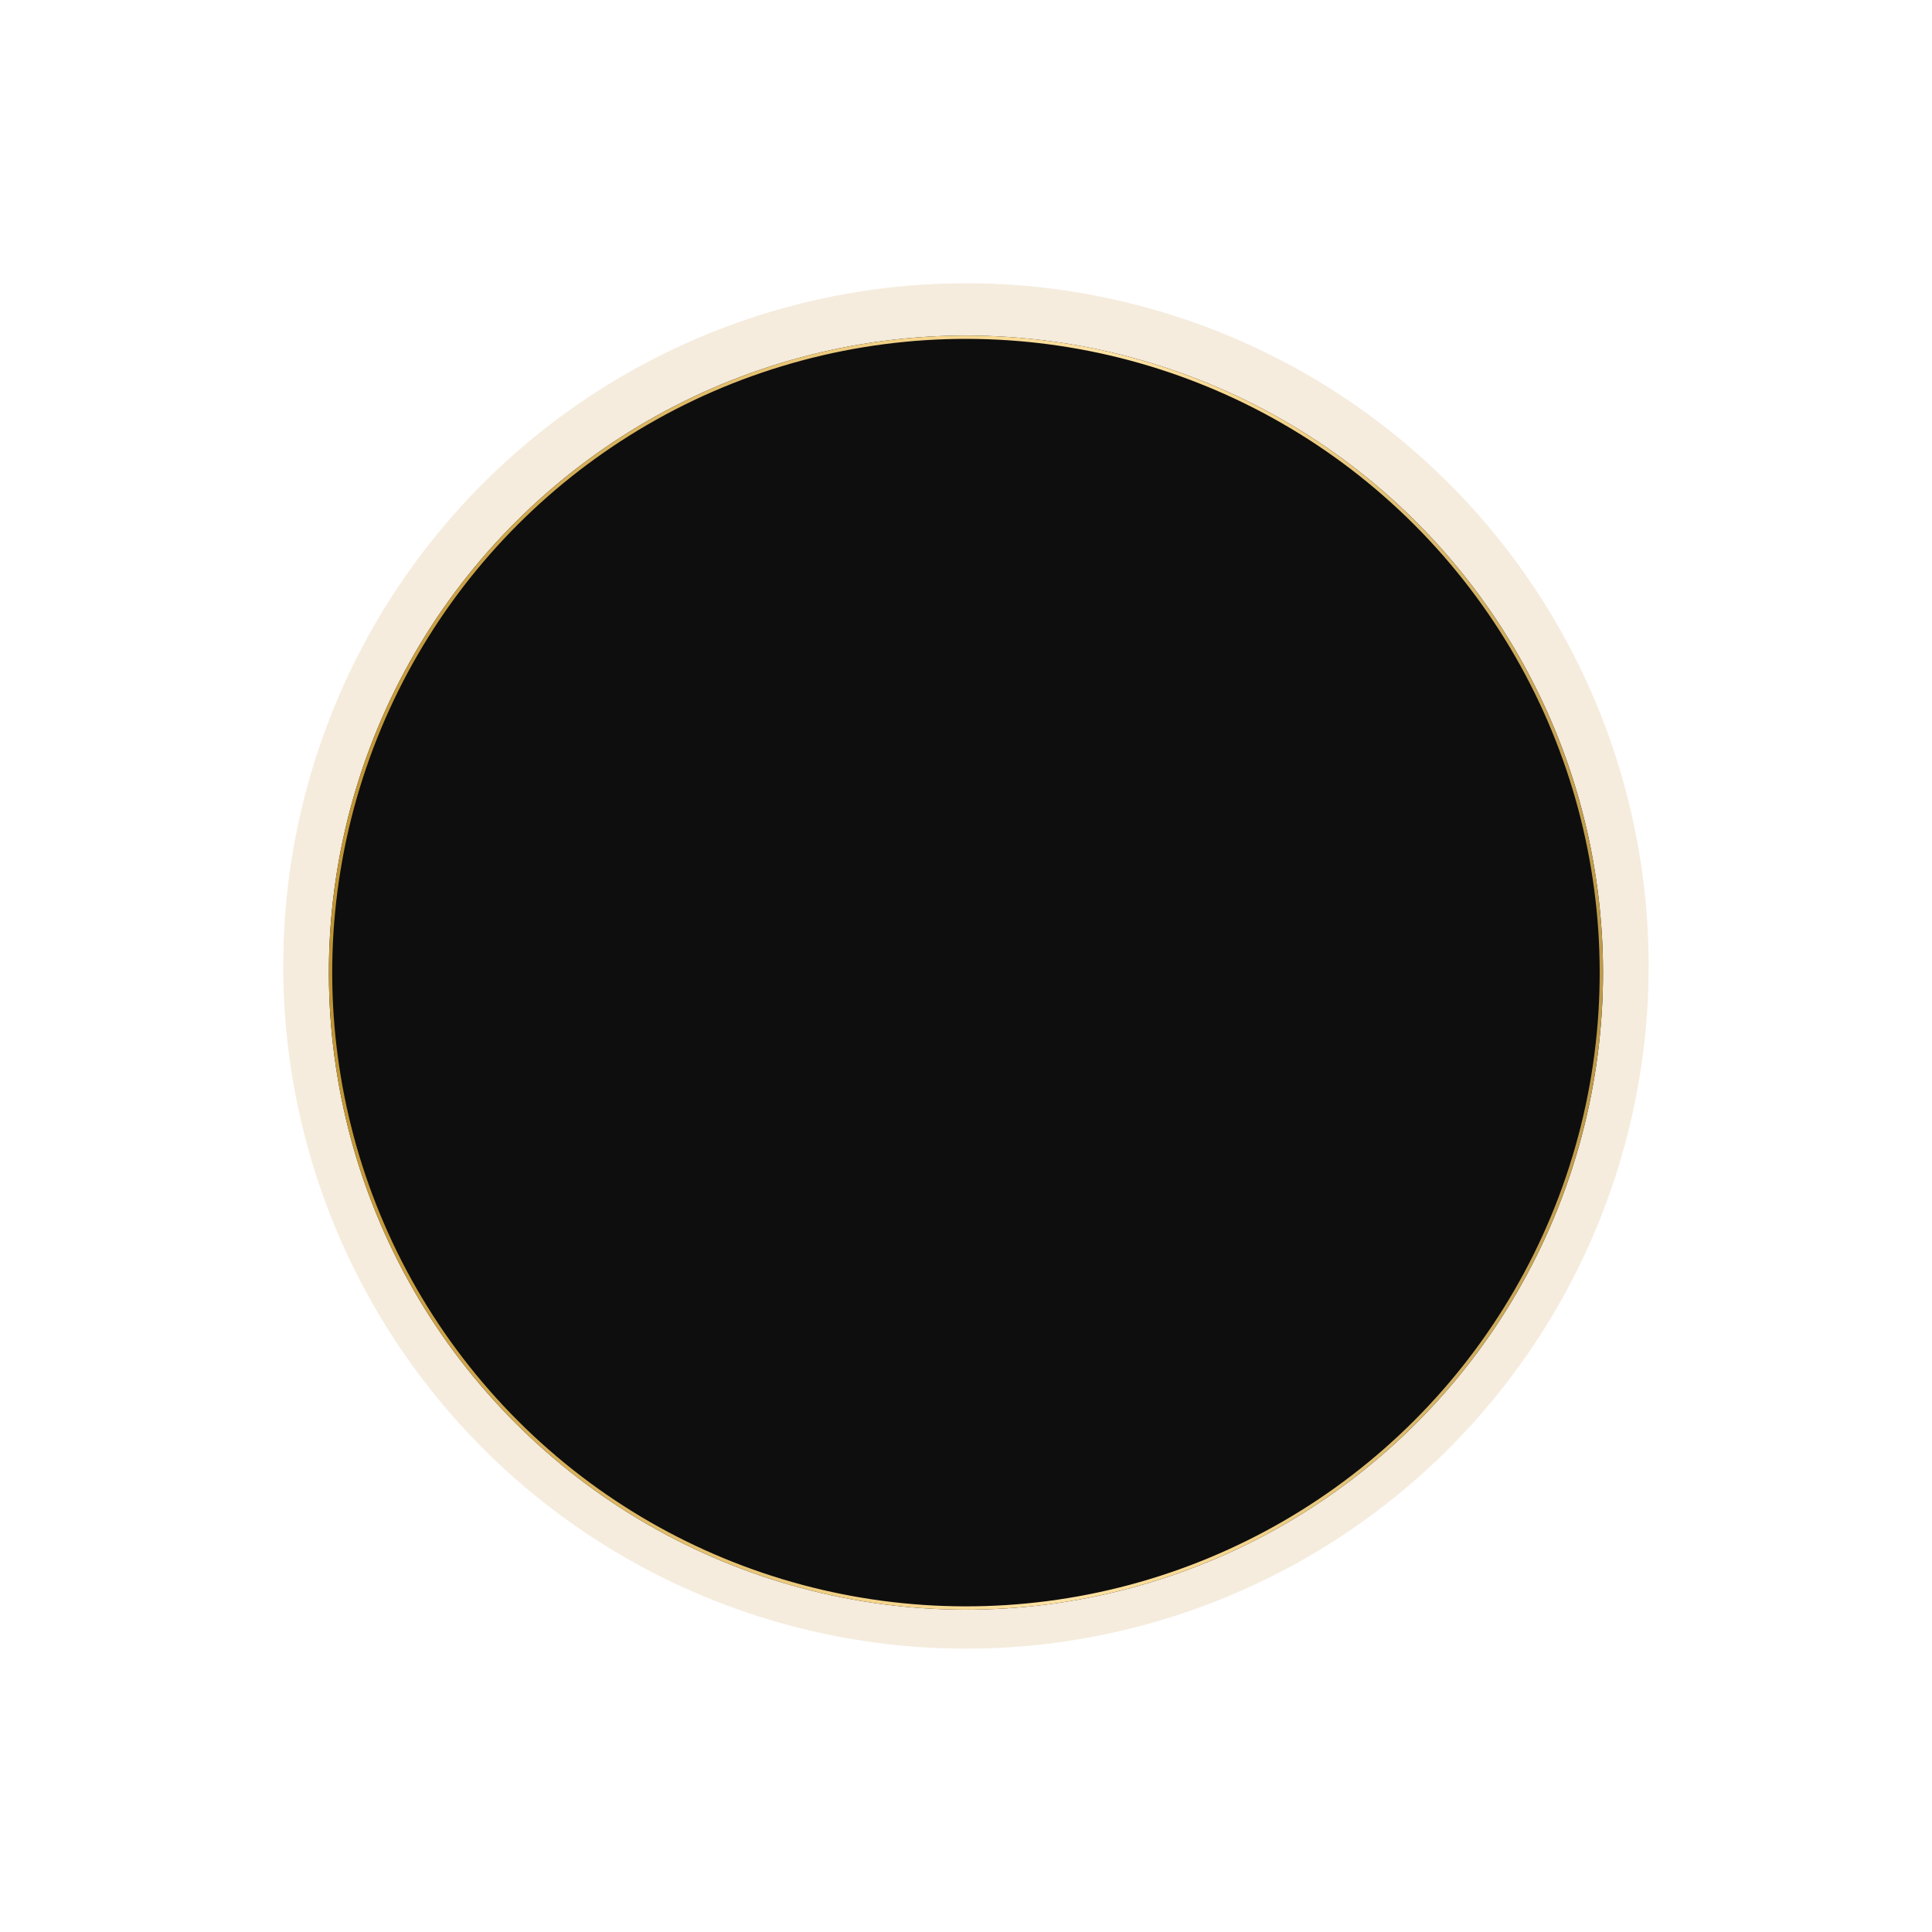 <?xml version="1.0" encoding="UTF-8"?> <svg xmlns="http://www.w3.org/2000/svg" width="1598" height="1598" viewBox="0 0 1598 1598" fill="none"><g opacity="0.3" filter="url(#filter0_f_354_5640)"><circle cx="798.959" cy="798.959" r="564.681" transform="rotate(-45 798.959 798.959)" fill="#DDBE8F"></circle></g><g filter="url(#filter1_d_354_5640)"><circle cx="798.959" cy="798.959" r="526.926" transform="rotate(-45 798.959 798.959)" fill="#0E0E0E"></circle><circle cx="798.959" cy="798.959" r="525.547" transform="rotate(-45 798.959 798.959)" stroke="url(#paint0_linear_354_5640)" stroke-width="2.757"></circle></g><defs><filter id="filter0_f_354_5640" x="118.47" y="118.47" width="1360.98" height="1360.98" filterUnits="userSpaceOnUse" color-interpolation-filters="sRGB"><feFlood flood-opacity="0" result="BackgroundImageFix"></feFlood><feBlend mode="normal" in="SourceGraphic" in2="BackgroundImageFix" result="shape"></feBlend><feGaussianBlur stdDeviation="57.904" result="effect1_foregroundBlur_354_5640"></feGaussianBlur></filter><filter id="filter1_d_354_5640" x="258.246" y="263.761" width="1081.43" height="1081.42" filterUnits="userSpaceOnUse" color-interpolation-filters="sRGB"><feFlood flood-opacity="0" result="BackgroundImageFix"></feFlood><feColorMatrix in="SourceAlpha" type="matrix" values="0 0 0 0 0 0 0 0 0 0 0 0 0 0 0 0 0 0 127 0" result="hardAlpha"></feColorMatrix><feOffset dy="5.515"></feOffset><feGaussianBlur stdDeviation="6.893"></feGaussianBlur><feComposite in2="hardAlpha" operator="out"></feComposite><feColorMatrix type="matrix" values="0 0 0 0 0 0 0 0 0 0 0 0 0 0 0 0 0 0 0.25 0"></feColorMatrix><feBlend mode="normal" in2="BackgroundImageFix" result="effect1_dropShadow_354_5640"></feBlend><feBlend mode="normal" in="SourceGraphic" in2="effect1_dropShadow_354_5640" result="shape"></feBlend></filter><linearGradient id="paint0_linear_354_5640" x1="782.718" y1="98.615" x2="1599.22" y2="978.696" gradientUnits="userSpaceOnUse"><stop stop-color="#C09535"></stop><stop offset="0.391" stop-color="#F4D48B"></stop><stop offset="0.521" stop-color="#FFE3A4"></stop><stop offset="0.641" stop-color="#F4D48B"></stop><stop offset="1" stop-color="#A07B27"></stop></linearGradient></defs></svg> 